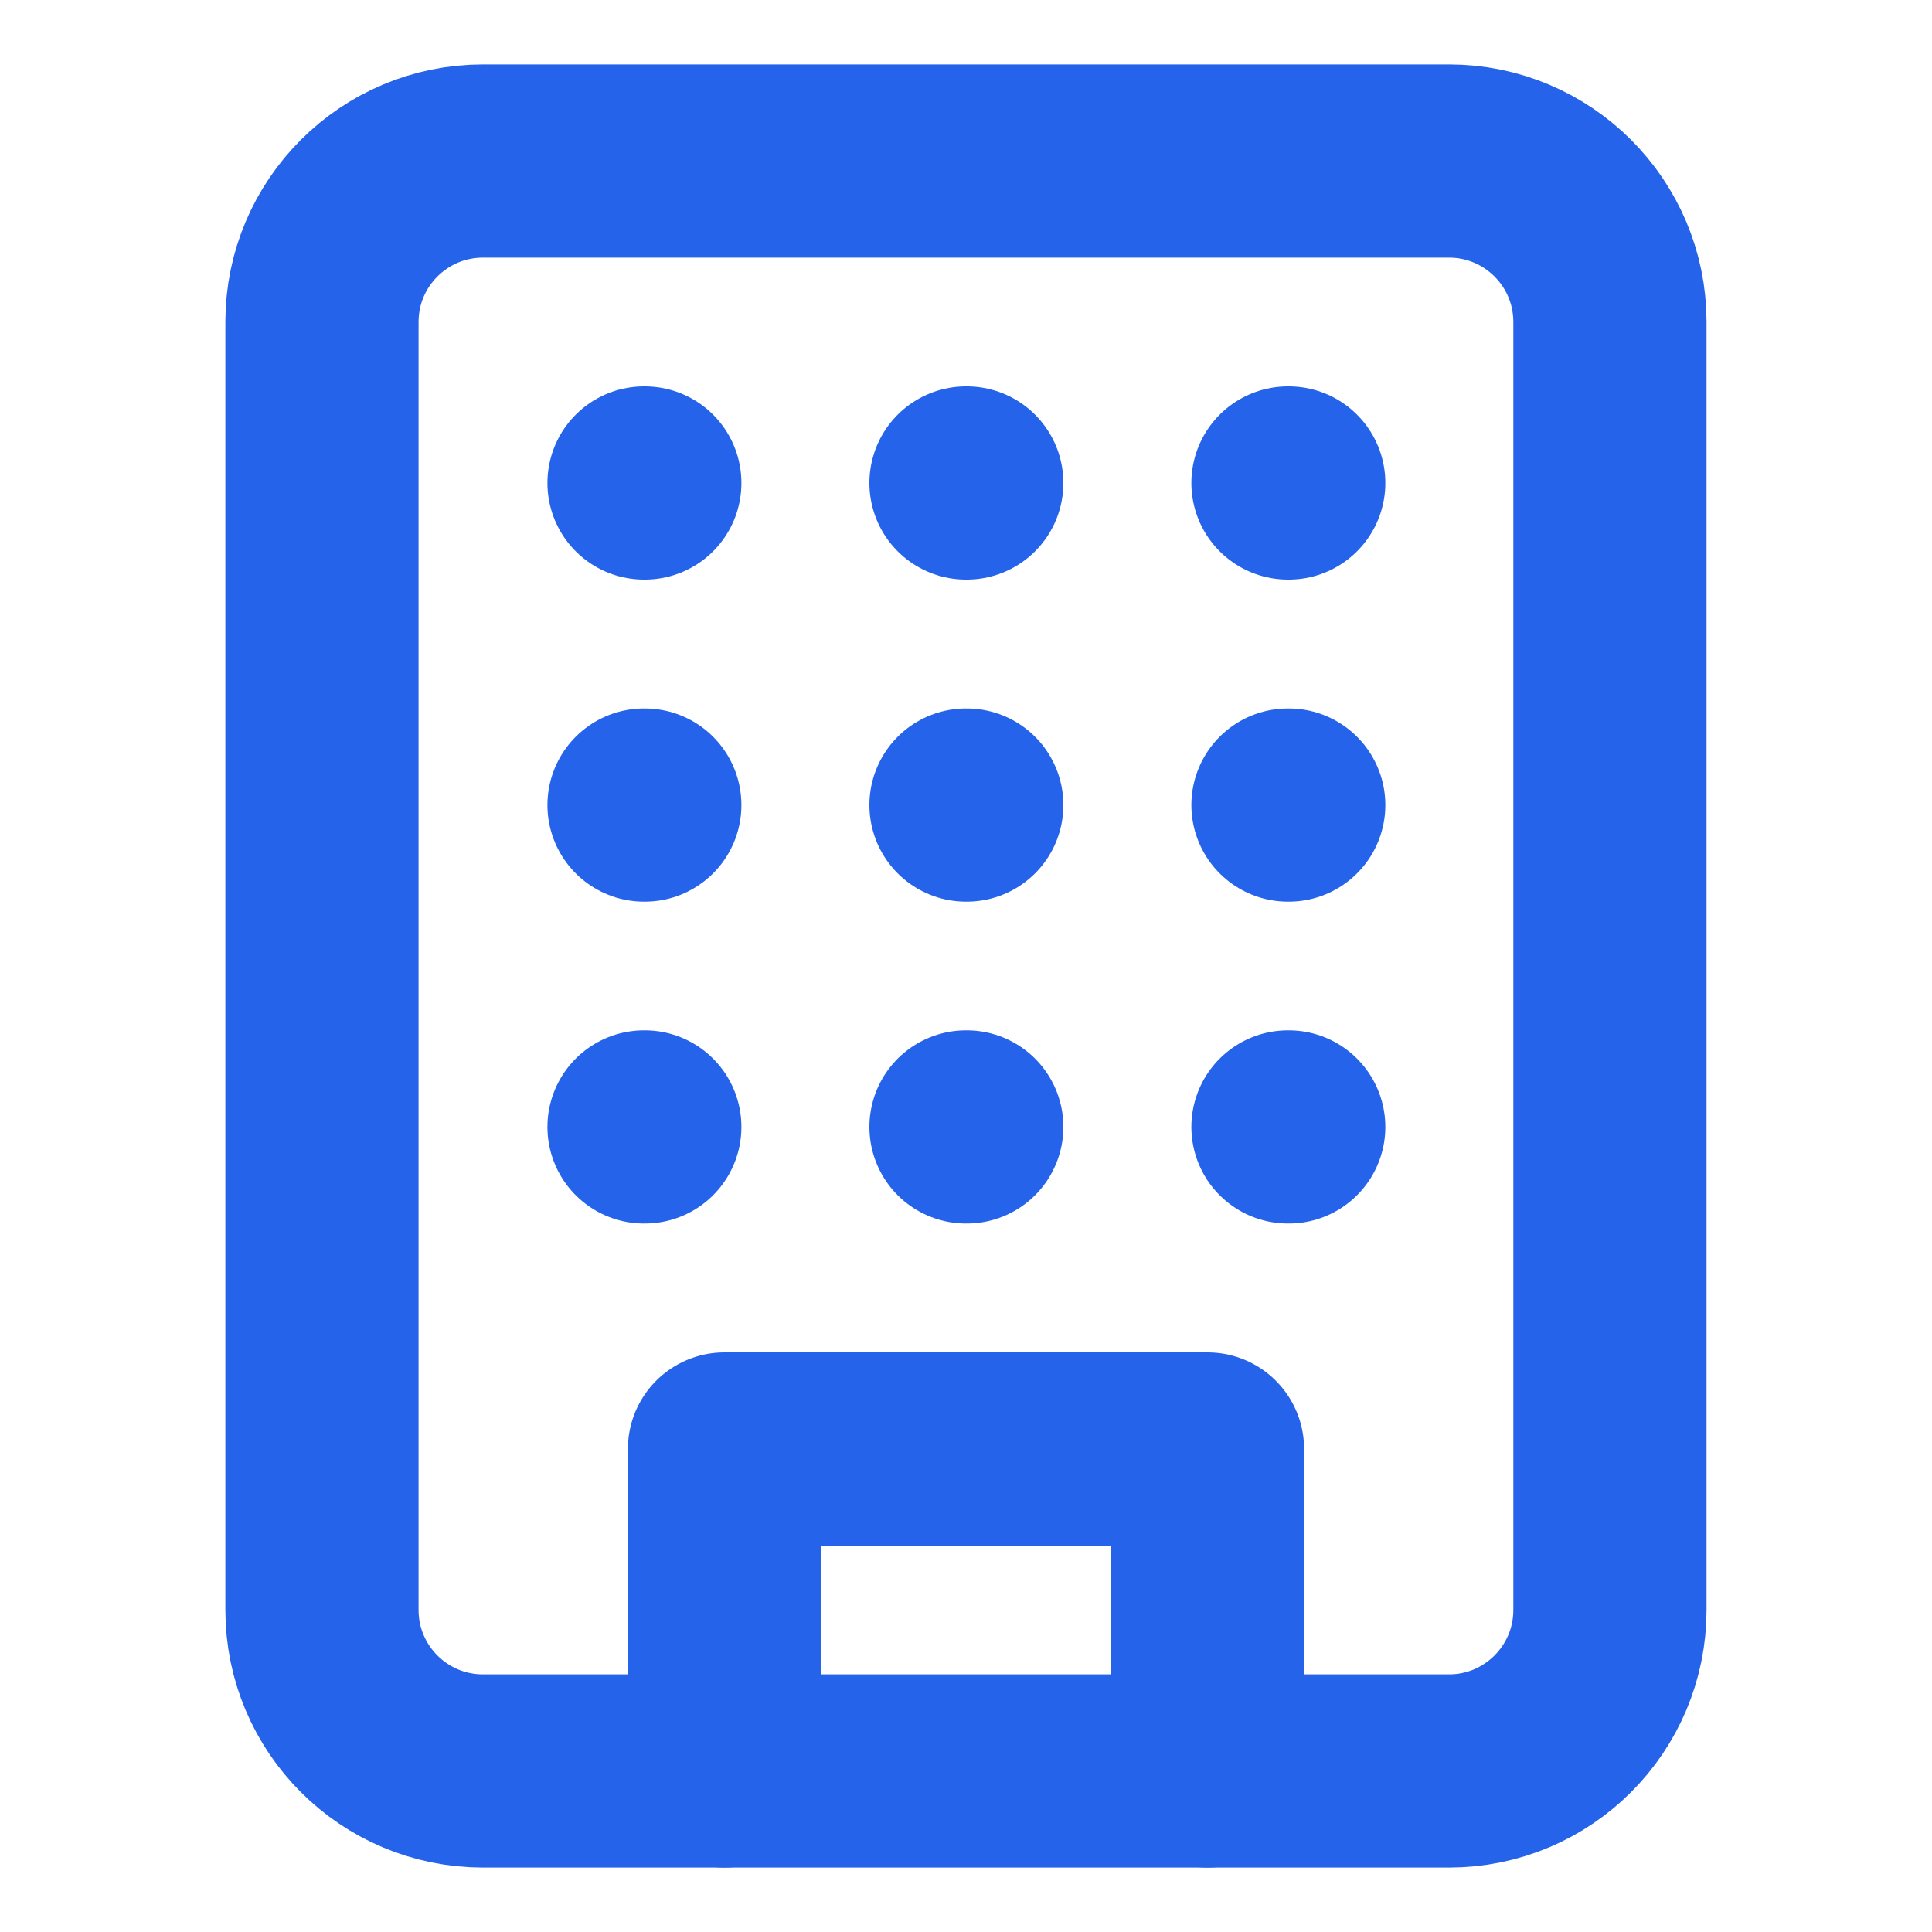 <svg width="20" height="20" viewBox="0 0 20 20" fill="none" xmlns="http://www.w3.org/2000/svg">
<path d="M15 1.667H5C4.079 1.667 3.333 2.413 3.333 3.333V16.666C3.333 17.587 4.079 18.333 5 18.333H15C15.92 18.333 16.666 17.587 16.666 16.666V3.333C16.666 2.413 15.92 1.667 15 1.667Z" stroke="#2563EB" stroke-width="2" stroke-linecap="round" stroke-linejoin="round"/>
<path d="M7.5 18.333V15H12.5V18.333" stroke="#2563EB" stroke-width="2" stroke-linecap="round" stroke-linejoin="round"/>
<path d="M6.667 5H6.675" stroke="#2563EB" stroke-width="2" stroke-linecap="round" stroke-linejoin="round"/>
<path d="M13.333 5H13.341" stroke="#2563EB" stroke-width="2" stroke-linecap="round" stroke-linejoin="round"/>
<path d="M10 5H10.008" stroke="#2563EB" stroke-width="2" stroke-linecap="round" stroke-linejoin="round"/>
<path d="M10 8.334H10.008" stroke="#2563EB" stroke-width="2" stroke-linecap="round" stroke-linejoin="round"/>
<path d="M10 11.666H10.008" stroke="#2563EB" stroke-width="2" stroke-linecap="round" stroke-linejoin="round"/>
<path d="M13.333 8.334H13.341" stroke="#2563EB" stroke-width="2" stroke-linecap="round" stroke-linejoin="round"/>
<path d="M13.333 11.666H13.341" stroke="#2563EB" stroke-width="2" stroke-linecap="round" stroke-linejoin="round"/>
<path d="M6.667 8.334H6.675" stroke="#2563EB" stroke-width="2" stroke-linecap="round" stroke-linejoin="round"/>
<path d="M6.667 11.666H6.675" stroke="#2563EB" stroke-width="2" stroke-linecap="round" stroke-linejoin="round"/>
</svg>
